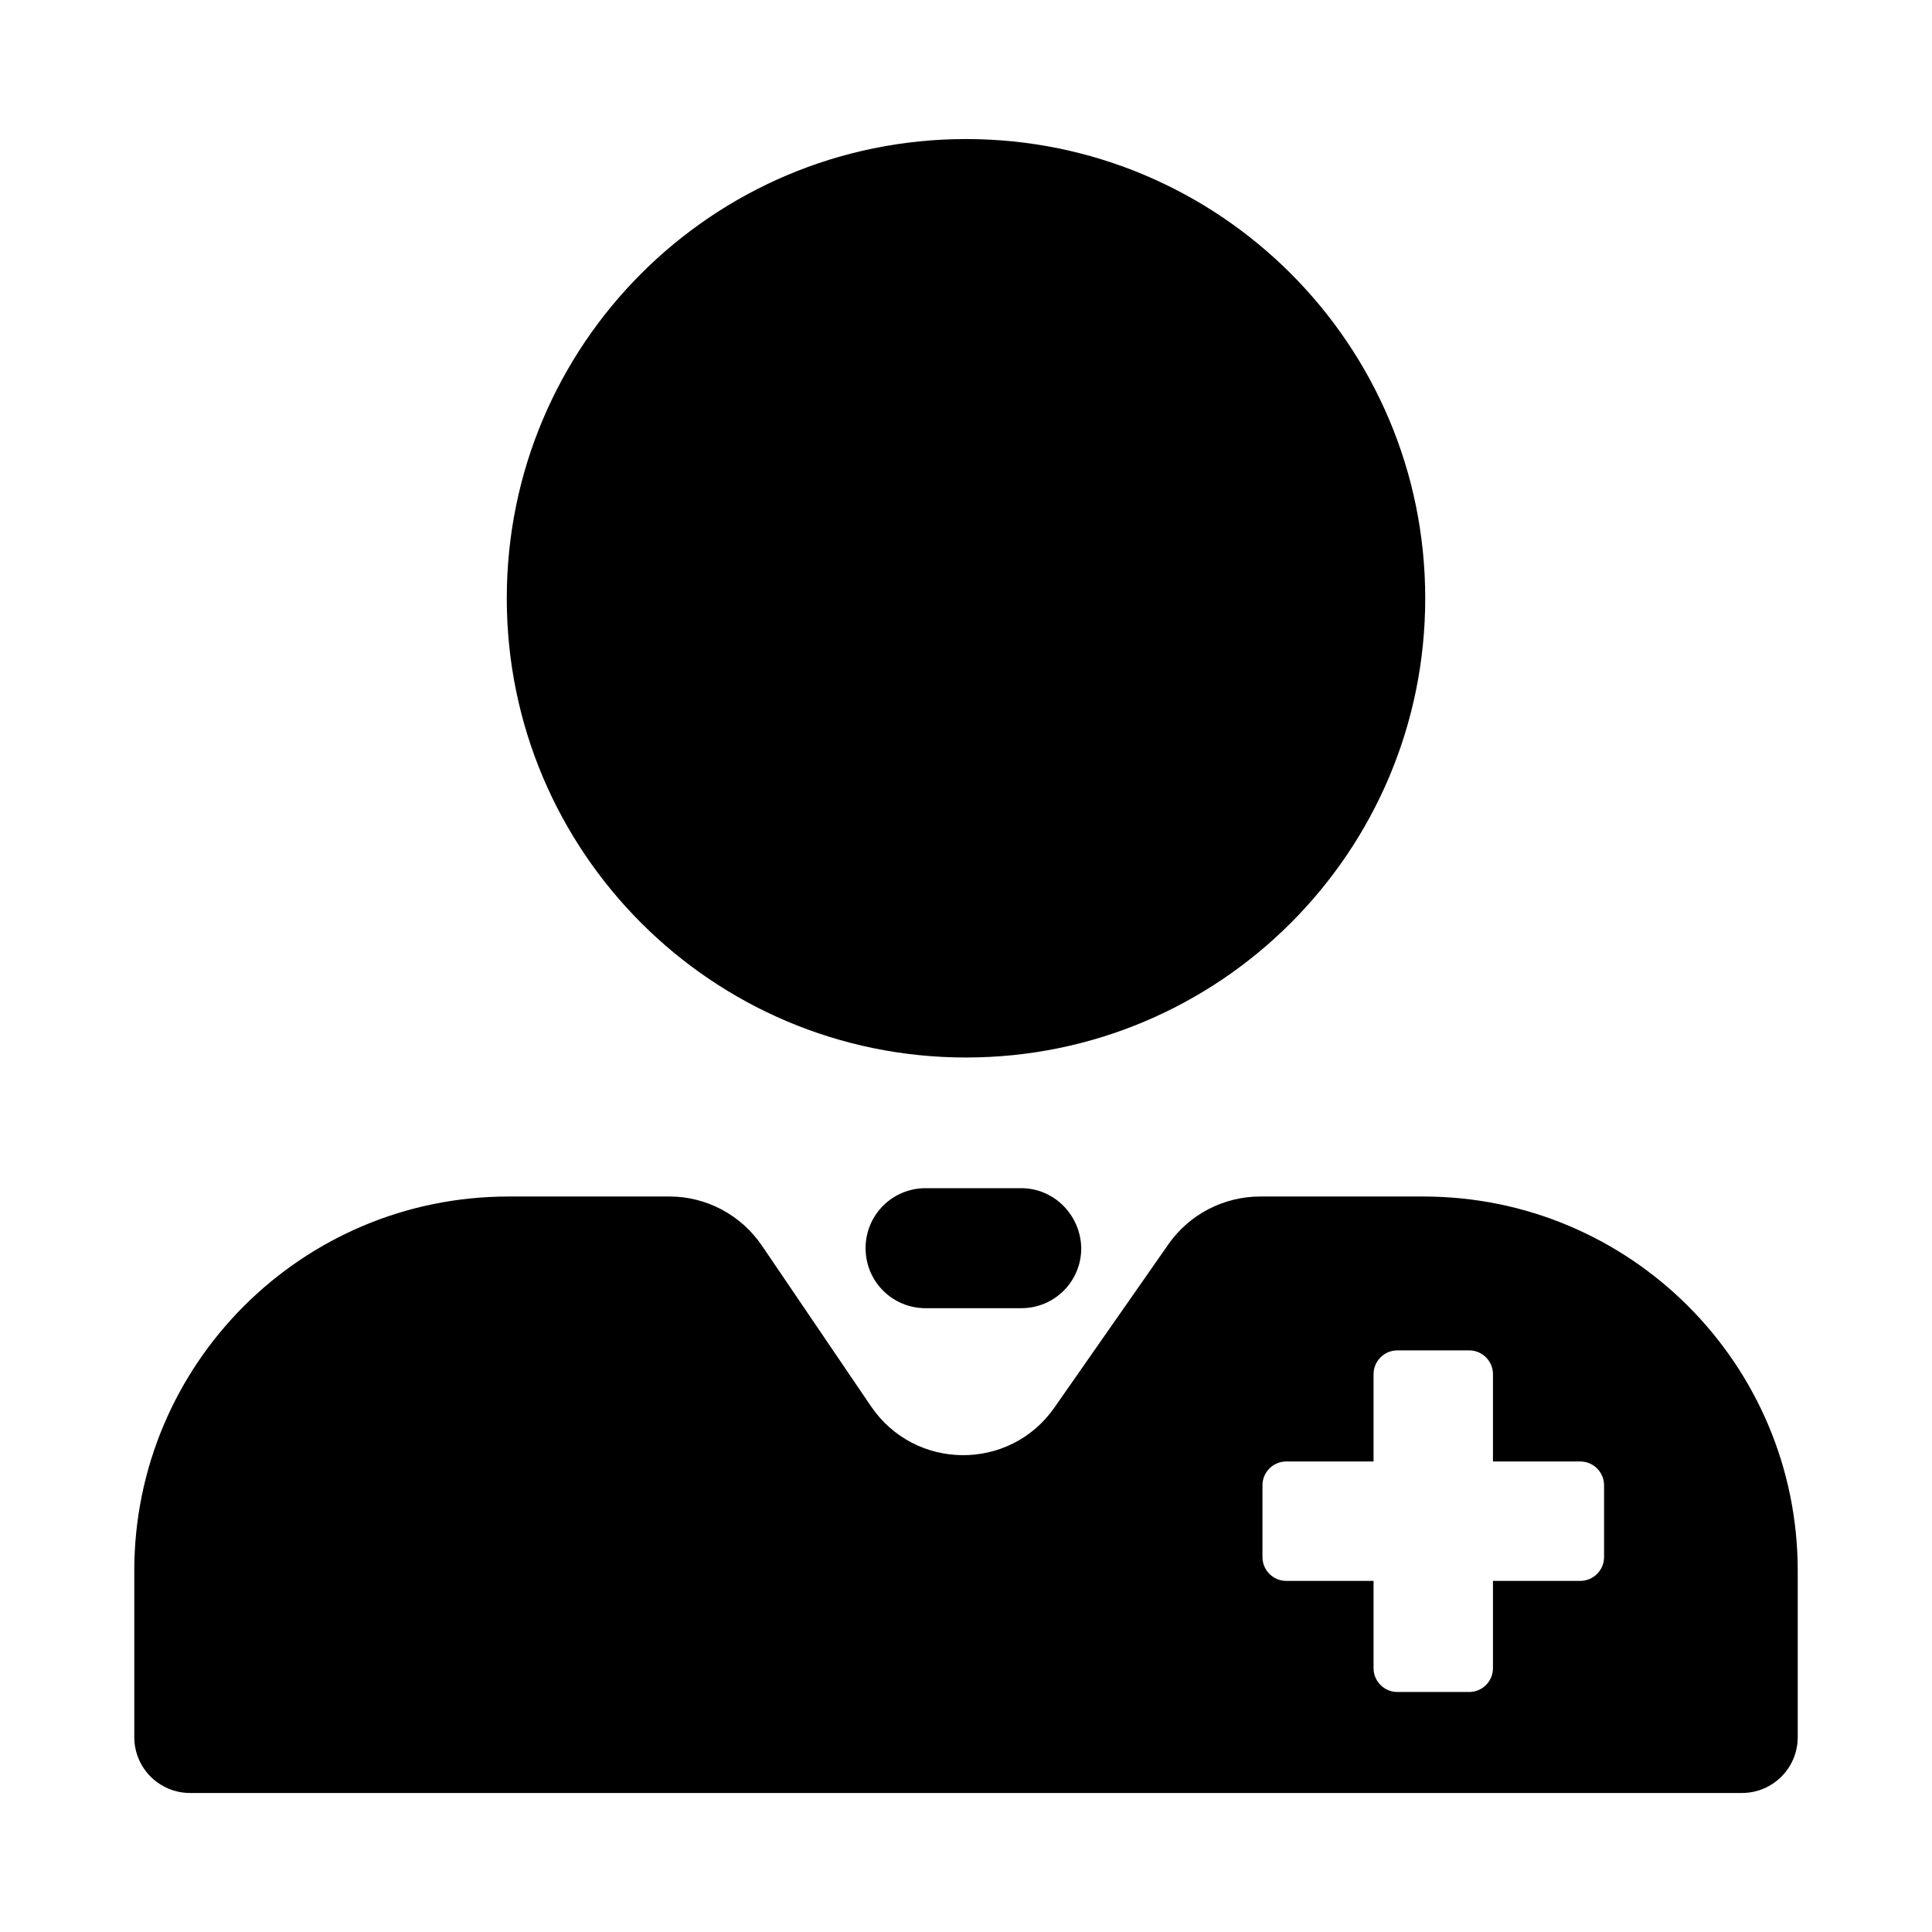 <?xml version="1.0" encoding="UTF-8"?>
<!-- Uploaded to: ICON Repo, www.svgrepo.com, Generator: ICON Repo Mixer Tools -->
<svg fill="#000000" width="800px" height="800px" version="1.1" viewBox="144 144 512 512" xmlns="http://www.w3.org/2000/svg">
 <g>
  <path d="m400 424.25c67.227 0 121.7-54.473 121.7-121.7 0-67.227-54.473-121.7-121.7-121.7-67.227 0-121.7 54.473-121.7 121.7 0 67.227 54.473 121.7 121.7 121.7zm121.23 36.84h-43.297c-9.605 0-18.734 4.723-24.246 12.594l-30.23 43.297c-11.809 17.004-37 16.848-48.648-0.316l-28.969-42.668c-5.512-8.031-14.641-12.91-24.402-12.91l-42.664 0.004c-54.789 0-99.188 44.398-99.188 99.188v44.082c0 8.188 6.613 14.801 14.801 14.801h411.23c8.188 0 14.801-6.613 14.801-14.801v-44.082c-0.004-54.789-44.402-99.188-99.191-99.188zm47.863 95.566c0 3.465-2.832 6.297-6.297 6.297h-23.145v23.145c0 3.465-2.832 6.297-6.297 6.297h-19.051c-3.465 0-6.297-2.832-6.297-6.297v-23.145h-23.145c-3.465 0-6.297-2.832-6.297-6.297v-19.051c0-3.465 2.832-6.297 6.297-6.297h23.145v-23.145c0-3.465 2.832-6.297 6.297-6.297h19.051c3.465 0 6.297 2.832 6.297 6.297v23.145h23.145c3.465 0 6.297 2.832 6.297 6.297z"/>
  <path d="m414.64 458.88h-25.348c-8.816 0-15.902 7.086-15.902 15.902s7.086 15.902 15.902 15.902h25.348c8.816 0 15.902-7.086 15.902-15.902-0.16-8.82-7.242-15.902-15.902-15.902z"/>
 </g>
</svg>